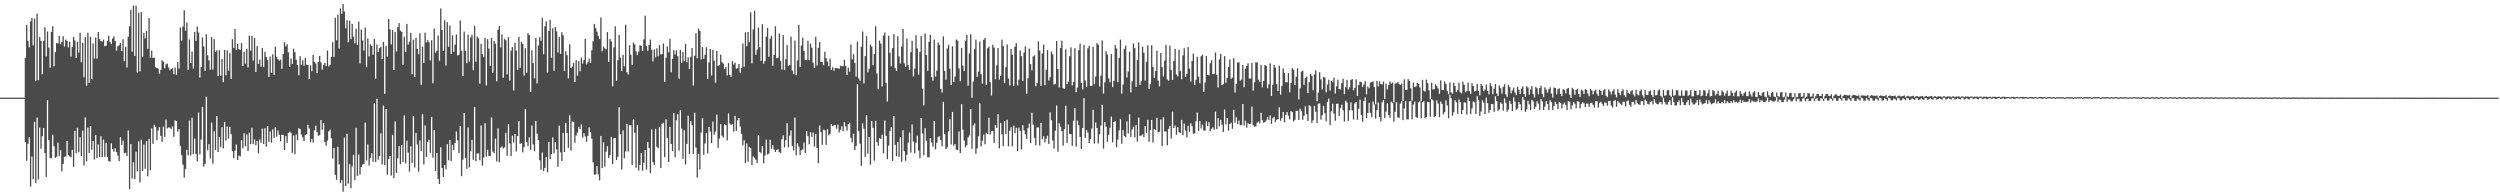 <?xml version="1.0" encoding="UTF-8"?>
<svg xmlns="http://www.w3.org/2000/svg" width="1920" height="150">
  <path d="M0 74.997h1v1.000H0zM1 74.996h1v1.000H1zM2 74.996h1v1.000H2zM3 74.995h1v1.000H3zM4 74.996h1v1.000H4zM5 74.996h1v1.000H5zM6 74.996h1v1.000H6zM7 74.994h1v1.000H7zM8 74.996h1v1.000H8zM9 74.996h1v1.000H9zM10 74.996h1v1.000H10zM11 74.995h1v1.000H11zM12 74.994h1v1.000H12zM13 74.995h1v1.000H13zM14 74.996h1v1.000H14zM15 74.994h1v1.000H15zM16 74.995h1v1.000H16zM17 74.994h1v1.000H17zM18 74.996h1v1.000H18zM19 44.504h1v64.542H19zM20 19.083h1v104.285H20zM21 31.358h1v79.040H21zM22 36.355h1v69.023H22zM23 16.535h1v126.801H23zM24 13.814h1v106.333H24zM25 34.747h1v102.944H25zM26 14.243h1v79.333H26zM27 62.323h1v78.257H27zM28 10.460h1v79.791H28zM29 61.579h1v76.278H29zM30 28.384h1v69.585H30zM31 31.435h1v82.774H31zM32 56.996h1v47.620H32zM33 31.662h1v66.665H33zM34 20.868h1v96.669H34zM35 43.313h1v92.547H35zM36 24.203h1v52.708H36zM37 36.547h1v70.920H37zM38 51.947h1v69.358H38zM39 24.413h1v97.188H39zM40 20.194h1v83.249H40zM41 50.886h1v61.438H41zM42 40.042h1v81.181H42zM43 33.117h1v87.257H43zM44 33.382h1v76.200H44zM45 27.435h1v92.650H45zM46 34.010h1v81.338H46zM47 32.307h1v99.325H47zM48 27.853h1v98.065H48zM49 35.721h1v84.715H49zM50 30.402h1v89.713H50zM51 31.482h1v76.774H51zM52 36.364h1v82.706H52zM53 32.060h1v88.066H53zM54 43.479h1v77.387H54zM55 36.127h1v78.961H55zM56 28.287h1v99.820H56zM57 31.067h1v69.389H57zM58 44.474h1v73.235H58zM59 32.100h1v66.018H59zM60 40.467h1v76.458H60zM61 25.088h1v80.310H61zM62 47.759h1v72.034H62zM63 32.862h1v67.480H63zM64 59.321h1v67.803H64zM65 28.537h1v61.527H65zM66 65.857h1v57.989H66zM67 25.142h1v72.892H67zM68 63.618h1v53.874H68zM69 28.229h1v68.609H69zM70 60.731h1v54.245H70zM71 33.370h1v74.909H71zM72 45.010h1v77.505H72zM73 28.904h1v74.848H73zM74 45.066h1v76.281H74zM75 24.505h1v86.388H75zM76 29.994h1v90.597H76zM77 31.550h1v73.122H77zM78 31.973h1v88.714H78zM79 30.472h1v76.864H79zM80 35.516h1v84.952H80zM81 35.001h1v74.754H81zM82 31.410h1v89.166H82zM83 27.423h1v96.156H83zM84 32.234h1v91.942H84zM85 33.872h1v76.220H85zM86 29.519h1v84.820H86zM87 27.926h1v88.599H87zM88 31.634h1v82.302H88zM89 38.851h1v77.991H89zM90 35.564h1v83.917H90zM91 34.709h1v89.114H91zM92 32.985h1v72.326H92zM93 39.200h1v72.108H93zM94 30.087h1v77.843H94zM95 46.976h1v70.722H95zM96 35.884h1v81.473H96zM97 51.837h1v67.947H97zM98 28.317h1v71.872H98zM99 20.191h1v125.039H99zM100 7.465h1v103.251H100zM101 39.666h1v97.450H101zM102 4.301h1v120.298H102zM103 42.934h1v94.714H103zM104 4.377h1v112.060H104zM105 55.820h1v75.817H105zM106 9.739h1v98.850H106zM107 54.829h1v85.242H107zM108 9.223h1v98.040H108zM109 43.872h1v87.467H109zM110 25.341h1v85.686H110zM111 29.478h1v100.180H111zM112 23.797h1v84.707H112zM113 37.470h1v97.972H113zM114 13.837h1v92.803H114zM115 44.299h1v86.507H115zM116 38.904h1v59.716H116zM117 44.468h1v65.934H117zM118 44.262h1v51.552H118zM119 51.647h1v45.732H119zM120 52.111h1v55.573H120zM121 52.811h1v47.430H121zM122 56.599h1v41.073H122zM123 53.649h1v50.664H123zM124 46.256h1v62.653H124zM125 47.377h1v49.732H125zM126 52.411h1v52.731H126zM127 49.390h1v42.417H127zM128 48.843h1v49.750H128zM129 51.824h1v46.032H129zM130 53.985h1v44.074H130zM131 53.016h1v46.063H131zM132 52.353h1v44.784H132zM133 57.002h1v48.119H133zM134 51.893h1v40.504H134zM135 57.451h1v35.506H135zM136 47.664h1v53.467H136zM137 52.707h1v46.423H137zM138 21.133h1v90.918H138zM139 31.228h1v87.945H139zM140 20.448h1v106.066H140zM141 7.817h1v128.603H141zM142 23.551h1v106.174H142zM143 17.451h1v97.616H143zM144 53.654h1v65.608H144zM145 30.280h1v62.397H145zM146 48.439h1v70.975H146zM147 39.599h1v50.827H147zM148 52.713h1v65.639H148zM149 24.379h1v82.078H149zM150 31.364h1v86.968H150zM151 20.352h1v103.598H151zM152 24.998h1v61.446H152zM153 59.522h1v59.052H153zM154 51.435h1v55.802H154zM155 28.699h1v53.367H155zM156 35.709h1v92.281H156zM157 54.449h1v71.458H157zM158 26.349h1v47.921H158zM159 42.428h1v73.031H159zM160 46.396h1v64.388H160zM161 53.571h1v68.070H161zM162 28.541h1v65.662H162zM163 53.451h1v72.296H163zM164 30.037h1v70.755H164zM165 39.970h1v75.238H165zM166 38.662h1v50.476H166zM167 58.354h1v58.406H167zM168 38.518h1v66.662H168zM169 58.239h1v54.787H169zM170 45.304h1v52.405H170zM171 63.146h1v50.820H171zM172 38.282h1v55.321H172zM173 57.853h1v50.122H173zM174 38.615h1v58.580H174zM175 54.280h1v52.256H175zM176 40.714h1v56.737H176zM177 60.635h1v42.441H177zM178 30.060h1v85.926H178zM179 36.772h1v84.710H179zM180 22.344h1v93.422H180zM181 38.488h1v72.527H181zM182 33.802h1v89.025H182zM183 37.671h1v81.852H183zM184 38.420h1v81.719H184zM185 33.068h1v74.567H185zM186 50.732h1v63.099H186zM187 39.904h1v62.405H187zM188 48.926h1v63.465H188zM189 37.468h1v65.788H189zM190 51.792h1v64.101H190zM191 27.300h1v74.535H191zM192 38.983h1v71.719H192zM193 27.472h1v70.601H193zM194 46.549h1v64.213H194zM195 29.080h1v77.944H195zM196 55.317h1v56.251H196zM197 35.402h1v72.881H197zM198 49.107h1v68.615H198zM199 45.736h1v61.355H199zM200 51.227h1v58.462H200zM201 36.906h1v61.885H201zM202 51.564h1v59.088H202zM203 39.806h1v58.703H203zM204 43.680h1v68.939H204zM205 46.213h1v50.556H205zM206 59.035h1v49.906H206zM207 43.399h1v57.655H207zM208 55.847h1v53.620H208zM209 41.653h1v57.751H209zM210 57.512h1v48.373H210zM211 35.899h1v61.569H211zM212 43.867h1v61.072H212zM213 45.490h1v54.771H213zM214 46.559h1v56.956H214zM215 45.734h1v62.734H215zM216 52.854h1v50.609H216zM217 41.529h1v62.217H217zM218 32.431h1v82.745H218zM219 35.580h1v68.951H219zM220 33.920h1v75.788H220zM221 40.236h1v61.892H221zM222 51.477h1v49.590H222zM223 44.878h1v57.125H223zM224 49.118h1v68.301H224zM225 37.440h1v66.616H225zM226 40.090h1v78.392H226zM227 45.873h1v57.445H227zM228 50.044h1v57.620H228zM229 57.825h1v40.608H229zM230 43.181h1v55.918H230zM231 49.990h1v53.317H231zM232 46.296h1v59.294H232zM233 50.469h1v57.933H233zM234 44.554h1v59.099H234zM235 49.629h1v53.341H235zM236 49.892h1v45.968H236zM237 60.815h1v37.874H237zM238 50.213h1v59.024H238zM239 54.683h1v51.999H239zM240 42.174h1v67.296H240zM241 47.564h1v52.504H241zM242 48.788h1v47.770H242zM243 56.112h1v45.292H243zM244 47.683h1v56.565H244zM245 42.949h1v60.897H245zM246 47.911h1v44.322H246zM247 53.421h1v46.247H247zM248 50.065h1v44.404H248zM249 48.399h1v60.670H249zM250 50.844h1v60.963H250zM251 38.821h1v69.179H251zM252 51.062h1v49.829H252zM253 49.875h1v49.692H253zM254 43.652h1v62.540H254zM255 32.430h1v89.286H255zM256 43.746h1v69.925H256zM257 13.604h1v120.686H257zM258 30.913h1v107.177H258zM259 11.206h1v101.534H259zM260 37.306h1v88.952H260zM261 6.462h1v134.042H261zM262 10.607h1v127.722H262zM263 3.094h1v144.090H263zM264 8.848h1v96.815H264zM265 21.685h1v121.106H265zM266 15.564h1v87.191H266zM267 32.389h1v108.634H267zM268 15.873h1v110.101H268zM269 30.117h1v114.495H269zM270 18.307h1v109.480H270zM271 28.170h1v90.686H271zM272 33.238h1v105.110H272zM273 22.016h1v76.154H273zM274 34.540h1v100.521H274zM275 16.662h1v102.027H275zM276 48.719h1v85.385H276zM277 22.801h1v105.523H277zM278 31.035h1v95.340H278zM279 38.848h1v86.987H279zM280 21.088h1v73.155H280zM281 51.613h1v71.689H281zM282 29.501h1v81.418H282zM283 43.333h1v83.792H283zM284 33.985h1v87.243H284zM285 35.202h1v82.574H285zM286 42.023h1v82.145H286zM287 29.916h1v49.185H287zM288 60.445h1v63.876H288zM289 34.242h1v41.613H289zM290 39.948h1v82.684H290zM291 36.957h1v82.832H291zM292 35.992h1v66.419H292zM293 45.360h1v81.016H293zM294 32.253h1v48.827H294zM295 72.110h1v54.600H295zM296 35.269h1v48.500H296zM297 43.519h1v90.612H297zM298 14.578h1v107.602H298zM299 22.504h1v97.320H299zM300 34.115h1v100.717H300zM301 23.112h1v80.418H301zM302 53.752h1v83.095H302zM303 24.647h1v68.647H303zM304 39.504h1v93.300H304zM305 20.854h1v100.736H305zM306 17.698h1v94.475H306zM307 23.508h1v102.684H307zM308 24.493h1v86.921H308zM309 49.786h1v74.632H309zM310 28.202h1v60.430H310zM311 39.997h1v85.481H311zM312 18.361h1v89.637H312zM313 34.215h1v82.909H313zM314 32.034h1v99.737H314zM315 25.210h1v87.133H315zM316 56.992h1v68.097H316zM317 30.503h1v58.649H317zM318 59.037h1v69.610H318zM319 29.020h1v73.137H319zM320 37.609h1v73.374H320zM321 41.611h1v90.304H321zM322 25.536h1v82.270H322zM323 65.116h1v50.899H323zM324 35.794h1v51.885H324zM325 48.342h1v78.029H325zM326 25.051h1v71.212H326zM327 32.637h1v87.885H327zM328 30.805h1v78.171H328zM329 32.474h1v74.829H329zM330 46.388h1v71.019H330zM331 30.914h1v58.848H331zM332 63.944h1v57.130H332zM333 21.848h1v77.971H333zM334 40.417h1v91.021H334zM335 39.027h1v78.522H335zM336 27.230h1v110.276H336zM337 46.638h1v94.695H337zM338 6.520h1v106.577H338zM339 23.106h1v105.984H339zM340 39.116h1v96.729H340zM341 15.534h1v111.313H341zM342 50.343h1v79.737H342zM343 17.037h1v93.729H343zM344 35.881h1v87.238H344zM345 19.636h1v87.813H345zM346 41.407h1v82.236H346zM347 27.110h1v84.074H347zM348 39.859h1v75.572H348zM349 34.207h1v75.573H349zM350 26.447h1v74.556H350zM351 42.527h1v65.220H351zM352 41.909h1v75.686H352zM353 15.740h1v81.070H353zM354 38.990h1v96.313H354zM355 58.389h1v64.133H355zM356 24.310h1v62.467H356zM357 38.998h1v82.407H357zM358 48.530h1v81.129H358zM359 26.597h1v71.229H359zM360 47.297h1v81.311H360zM361 28.716h1v87.456H361zM362 26.816h1v80.598H362zM363 53.906h1v68.756H363zM364 19.799h1v62.345H364zM365 47.434h1v76.346H365zM366 28.091h1v89.821H366zM367 29.435h1v88.292H367zM368 64.275h1v58.811H368zM369 33.639h1v62.707H369zM370 41.582h1v85.650H370zM371 43.982h1v77.100H371zM372 29.158h1v65.444H372zM373 65.569h1v54.686H373zM374 30.102h1v84.898H374zM375 37.303h1v82.368H375zM376 50.554h1v69.307H376zM377 29.087h1v61.139H377zM378 56.064h1v60.302H378zM379 31.448h1v86.264H379zM380 33.555h1v72.987H380zM381 62.474h1v61.576H381zM382 22.849h1v75.673H382zM383 20.005h1v104.605H383zM384 36.400h1v77.044H384zM385 26.432h1v86.023H385zM386 59.758h1v54.319H386zM387 29.672h1v83.553H387zM388 30.948h1v71.022H388zM389 57.213h1v62.362H389zM390 28.465h1v66.888H390zM391 61.858h1v48.343H391zM392 38.922h1v80.969H392zM393 36.167h1v68.003H393zM394 69.492h1v39.906H394zM395 32.749h1v70.141H395zM396 38.806h1v77.499H396zM397 53.675h1v50.807H397zM398 28.315h1v64.677H398zM399 52.127h1v58.340H399zM400 32.047h1v77.668H400zM401 33.815h1v83.227H401zM402 58.039h1v54.956H402zM403 36.963h1v46.855H403zM404 55.868h1v53.244H404zM405 25.441h1v86.826H405zM406 26.951h1v78.565H406zM407 70.546h1v44.411H407zM408 38.597h1v57.768H408zM409 48.559h1v62.392H409zM410 60.117h1v56.076H410zM411 29.206h1v63.650H411zM412 64.067h1v38.642H412zM413 34.942h1v72.728H413zM414 28.539h1v94.599H414zM415 31.319h1v99.162H415zM416 13.686h1v103.480H416zM417 41.622h1v89.783H417zM418 20.192h1v108.794H418zM419 16.390h1v104.227H419zM420 55.728h1v76.564H420zM421 23.767h1v85.327H421zM422 15.282h1v106.890H422zM423 44.359h1v73.931H423zM424 21.707h1v83.849H424zM425 54.376h1v63.302H425zM426 20.777h1v88.268H426zM427 24.073h1v90.709H427zM428 40.315h1v87.784H428zM429 28.268h1v68.233H429zM430 41.413h1v75.647H430zM431 24.803h1v98.853H431zM432 27.091h1v74.975H432zM433 54.425h1v62.298H433zM434 39.319h1v55.034H434zM435 42.372h1v59.724H435zM436 60.173h1v53.340H436zM437 34.007h1v54.539H437zM438 52.218h1v63.468H438zM439 51.264h1v41.937H439zM440 48.206h1v45.416H440zM441 63.037h1v46.583H441zM442 46.036h1v58.028H442zM443 58.074h1v43.756H443zM444 46.941h1v50.511H444zM445 54.709h1v44.357H445zM446 44.223h1v51.330H446zM447 48.752h1v56.951H447zM448 45.997h1v56.319H448zM449 29.905h1v74.837H449zM450 49.433h1v59.387H450zM451 47.749h1v56.548H451zM452 44.973h1v52.804H452zM453 48.455h1v52.846H453zM454 38.601h1v67.901H454zM455 31.706h1v92.977H455zM456 18.332h1v115.829H456zM457 21.620h1v112.325H457zM458 24.346h1v103.264H458zM459 27.606h1v106.329H459zM460 29.982h1v108.534H460zM461 13.482h1v90.905H461zM462 39.394h1v89.736H462zM463 35.686h1v73.590H463zM464 37.140h1v90.791H464zM465 37.898h1v78.554H465zM466 24.636h1v87.611H466zM467 47.612h1v73.680H467zM468 29.900h1v89.233H468zM469 31.893h1v73.373H469zM470 66.287h1v59.836H470zM471 36.342h1v69.857H471zM472 20.183h1v85.839H472zM473 62.201h1v60.746H473zM474 46.288h1v74.110H474zM475 26.895h1v55.447H475zM476 44.213h1v58.822H476zM477 54.616h1v75.604H477zM478 42.087h1v58.003H478zM479 50.949h1v70.636H479zM480 18.973h1v97.379H480zM481 55.513h1v39.613H481zM482 57.178h1v59.184H482zM483 34.702h1v61.487H483zM484 42.106h1v54.100H484zM485 49.824h1v76.867H485zM486 32.700h1v58.885H486zM487 34.132h1v67.868H487zM488 39.461h1v89.328H488zM489 42.355h1v53.565H489zM490 39.681h1v91.333H490zM491 34.719h1v91.954H491zM492 35.317h1v82.275H492zM493 39.142h1v91.984H493zM494 30.220h1v94.811H494zM495 12.012h1v103.239H495zM496 35.455h1v94.780H496zM497 39.037h1v70.022H497zM498 34.467h1v79.171H498zM499 30.340h1v102.648H499zM500 38.231h1v61.158H500zM501 47.128h1v77.385H501zM502 37.996h1v88.732H502zM503 44.096h1v54.805H503zM504 37.109h1v75.579H504zM505 43.268h1v70.622H505zM506 34.630h1v62.991H506zM507 41.897h1v87.188H507zM508 41.505h1v53.633H508zM509 33.446h1v60.863H509zM510 62.893h1v57.830H510zM511 44.332h1v47.337H511zM512 35.615h1v70.329H512zM513 40.164h1v84.259H513zM514 29.777h1v67.637H514zM515 55.573h1v54.957H515zM516 45.166h1v70.900H516zM517 38.549h1v48.345H517zM518 41.878h1v78.957H518zM519 38.582h1v53.856H519zM520 43.158h1v44.531H520zM521 60.471h1v55.249H521zM522 38.323h1v46.351H522zM523 48.453h1v50.250H523zM524 39.985h1v82.023H524zM525 46.991h1v53.056H525zM526 33.665h1v92.674H526zM527 47.778h1v62.780H527zM528 44.028h1v44.876H528zM529 53.019h1v65.341H529zM530 43.625h1v49.248H530zM531 36.871h1v59.208H531zM532 65.676h1v52.620H532zM533 42.856h1v43.722H533zM534 25.539h1v87.813H534zM535 44.819h1v91.461H535zM536 21.933h1v96.231H536zM537 23.795h1v106.243H537zM538 45.632h1v56.188H538zM539 36.189h1v54.624H539zM540 45.137h1v73.734H540zM541 42.161h1v68.044H541zM542 36.234h1v65.946H542zM543 60.673h1v57.145H543zM544 47.961h1v49.524H544zM545 37.627h1v63.380H545zM546 58.003h1v51.997H546zM547 38.194h1v55.202H547zM548 46.602h1v56.879H548zM549 63.536h1v37.579H549zM550 39.124h1v48.923H550zM551 50.725h1v62.839H551zM552 49.972h1v56.463H552zM553 41.933h1v53.471H553zM554 47.755h1v56.438H554zM555 48.779h1v56.962H555zM556 53.040h1v42.252H556zM557 51.521h1v44.627H557zM558 57.881h1v49.946H558zM559 48.465h1v38.629H559zM560 57.417h1v37.349H560zM561 58.993h1v36.996H561zM562 46.984h1v48.465H562zM563 49.577h1v51.491H563zM564 48.133h1v40.793H564zM565 52.692h1v47.798H565zM566 52.426h1v39.939H566zM567 49.193h1v41.414H567zM568 55.956h1v41.151H568zM569 52.216h1v50.558H569zM570 33.391h1v78.160H570zM571 51.271h1v56.457H571zM572 24.736h1v100.423H572zM573 35.523h1v74.644H573zM574 24.573h1v99.606H574zM575 32.477h1v80.310H575zM576 9.495h1v104.310H576zM577 48.676h1v78.073H577zM578 22.520h1v97.658H578zM579 8.203h1v112.975H579zM580 41.992h1v80.676H580zM581 38.161h1v87.076H581zM582 21.109h1v82.594H582zM583 36.251h1v80.477H583zM584 46.721h1v70.979H584zM585 18.652h1v93.400H585zM586 48.911h1v76.465H586zM587 46.823h1v72.645H587zM588 28.134h1v79.144H588zM589 21.412h1v97.346H589zM590 43.637h1v74.203H590zM591 29.685h1v77.623H591zM592 27.428h1v86.849H592zM593 50.518h1v60.965H593zM594 42.239h1v72.603H594zM595 20.230h1v96.490H595zM596 44.708h1v70.458H596zM597 44.309h1v70.284H597zM598 25.659h1v91.196H598zM599 46.673h1v70.920H599zM600 53.411h1v53.483H600zM601 26.924h1v77.012H601zM602 53.767h1v59.401H602zM603 45.538h1v62.167H603zM604 34.669h1v59.927H604zM605 50.781h1v62.296H605zM606 49.986h1v54.222H606zM607 28.093h1v72.085H607zM608 54.150h1v57.911H608zM609 56.953h1v58.651H609zM610 31.173h1v59.075H610zM611 57.700h1v61.651H611zM612 46.366h1v63.635H612zM613 19.170h1v93.500H613zM614 51.477h1v67.516H614zM615 35.008h1v80.412H615zM616 28.889h1v85.818H616zM617 39.125h1v70.324H617zM618 46.192h1v71.376H618zM619 46.165h1v54.483H619zM620 31.322h1v73.329H620zM621 46.160h1v64.622H621zM622 33.560h1v68.042H622zM623 36.628h1v68.519H623zM624 48.154h1v53.559H624zM625 52.318h1v60.277H625zM626 28.140h1v74.703H626zM627 50.268h1v63.379H627zM628 36.733h1v88.501H628zM629 32.314h1v64.105H629zM630 47.579h1v53.906H630zM631 47.722h1v63.446H631zM632 50.143h1v49.488H632zM633 39.784h1v60.263H633zM634 44.687h1v66.548H634zM635 47.321h1v51.886H635zM636 50.856h1v53.076H636zM637 44.949h1v57.879H637zM638 53.679h1v41.520H638zM639 51.582h1v45.175H639zM640 54.380h1v41.937H640zM641 52.300h1v43.631H641zM642 52.126h1v46.689H642zM643 52.451h1v43.286H643zM644 52.901h1v48.870H644zM645 50.460h1v49.261H645zM646 50.959h1v46.063H646zM647 50.845h1v49.909H647zM648 45.878h1v48.029H648zM649 50.654h1v46.452H649zM650 57.515h1v42.810H650zM651 51.952h1v43.401H651zM652 55.033h1v39.148H652zM653 34.158h1v71.794H653zM654 45.571h1v63.860H654zM655 41.639h1v61.083H655zM656 48.382h1v66.988H656zM657 58.762h1v53.329H657zM658 31.965h1v32.578H658zM659 60.209h1v40.535H659zM660 62.040h1v48.269H660zM661 35.792h1v91.539H661zM662 24.193h1v70.508H662zM663 64.044h1v34.873H663zM664 43.061h1v77.424H664zM665 27.796h1v60.501H665zM666 55.594h1v62.423H666zM667 52.810h1v52.427H667zM668 34.206h1v92.261H668zM669 35.716h1v57.219H669zM670 50.008h1v48.168H670zM671 41.487h1v81.917H671zM672 20.131h1v72.634H672zM673 56.448h1v52.636H673zM674 68.500h1v43.518H674zM675 31.182h1v74.915H675zM676 33.474h1v73.314H676zM677 66.385h1v37.076H677zM678 27.368h1v90.383H678zM679 24.980h1v67.608H679zM680 63.642h1v40.647H680zM681 77.924h1v44.315H681zM682 27.460h1v84.385H682zM683 40.439h1v60.250H683zM684 50.916h1v46.560H684zM685 36.987h1v86.516H685zM686 26.198h1v63.004H686zM687 52.351h1v58.908H687zM688 54.499h1v65.549H688zM689 27.807h1v81.184H689zM690 43.349h1v77.091H690zM691 48.736h1v56.554H691zM692 35.733h1v88.538H692zM693 22.235h1v77.773H693zM694 48.645h1v67.500H694zM695 51.401h1v72.079H695zM696 29.633h1v89.258H696zM697 50.030h1v59.436H697zM698 53.620h1v48.248H698zM699 40.033h1v77.147H699zM700 31.322h1v64.206H700zM701 58.717h1v50.005H701zM702 52.573h1v65.275H702zM703 27.053h1v82.610H703zM704 37.211h1v67.032H704zM705 57.274h1v58.278H705zM706 39.949h1v81.565H706zM707 27.632h1v63.000H707zM708 68.026h1v34.459H708zM709 80.941h1v38.271H709zM710 25.714h1v72.767H710zM711 42.273h1v65.791H711zM712 54.379h1v66.409H712zM713 32.160h1v88.652H713zM714 26.730h1v79.383H714zM715 59.162h1v50.207H715zM716 62.013h1v50.696H716zM717 30.323h1v62.646H717zM718 58.809h1v55.951H718zM719 54.219h1v55.490H719zM720 32.670h1v72.591H720zM721 34.480h1v70.167H721zM722 68.215h1v39.425H722zM723 71.082h1v41.244H723zM724 27.962h1v50.165H724zM725 54.373h1v48.454H725zM726 61.305h1v53.144H726zM727 37.199h1v76.017H727zM728 34.314h1v66.549H728zM729 52.720h1v38.808H729zM730 65.238h1v45.746H730zM731 35.537h1v50.445H731zM732 63.009h1v48.900H732zM733 58.822h1v51.749H733zM734 30.369h1v84.609H734zM735 31.251h1v84.096H735zM736 52.538h1v48.449H736zM737 62.386h1v55.227H737zM738 36.815h1v43.221H738zM739 50.453h1v49.147H739zM740 54.485h1v53.420H740zM741 31.254h1v81.905H741zM742 26.881h1v84.669H742zM743 65.810h1v39.828H743zM744 41.078h1v62.939H744zM745 26.248h1v57.619H745zM746 75.106h1v39.200H746zM747 62.617h1v33.624H747zM748 37.880h1v56.879H748zM749 30.417h1v87.744H749zM750 59.037h1v54.907H750zM751 55.066h1v49.661H751zM752 31.873h1v47.453H752zM753 57.077h1v55.516H753zM754 64.287h1v43.798H754zM755 30.556h1v72.811H755zM756 29.143h1v81.678H756zM757 65.192h1v36.765H757zM758 37.133h1v65.884H758zM759 35.769h1v54.661H759zM760 63.168h1v40.216H760zM761 73.371h1v27.185H761zM762 34.341h1v66.339H762zM763 36.591h1v73.242H763zM764 60.847h1v35.277H764zM765 50.289h1v47.999H765zM766 36.887h1v50.785H766zM767 61.188h1v52.776H767zM768 58.304h1v36.051H768zM769 30.421h1v72.732H769zM770 35.423h1v76.844H770zM771 63.821h1v29.167H771zM772 51.599h1v51.347H772zM773 34.088h1v57.800H773zM774 60.328h1v52.083H774zM775 65.589h1v34.880H775zM776 37.708h1v59.966H776zM777 42.039h1v70.341H777zM778 66.103h1v30.450H778zM779 35.841h1v66.534H779zM780 33.176h1v64.858H780zM781 65.512h1v50.466H781zM782 61.193h1v36.804H782zM783 38.631h1v61.857H783zM784 43.108h1v71.726H784zM785 62.174h1v33.965H785zM786 40.346h1v59.773H786zM787 35.509h1v67.579H787zM788 72.007h1v34.622H788zM789 60.114h1v38.384H789zM790 37.297h1v57.648H790zM791 49.283h1v60.507H791zM792 54.068h1v32.534H792zM793 43.373h1v52.311H793zM794 42.462h1v63.352H794zM795 66.236h1v45.378H795zM796 63.764h1v34.056H796zM797 31.746h1v66.185H797zM798 38.863h1v72.928H798zM799 65.872h1v28.505H799zM800 41.137h1v65.771H800zM801 34.178h1v70.490H801zM802 65.444h1v43.872H802zM803 53.540h1v52.958H803zM804 38.458h1v65.762H804zM805 61.870h1v48.679H805zM806 59.289h1v26.932H806zM807 39.595h1v52.727H807zM808 41.735h1v66.226H808zM809 64.976h1v49.153H809zM810 64.283h1v36.118H810zM811 31.526h1v49.544H811zM812 53.043h1v63.489H812zM813 67.174h1v27.462H813zM814 36.789h1v60.493H814zM815 31.281h1v69.421H815zM816 67.745h1v44.148H816zM817 68.372h1v30.791H817zM818 37.892h1v43.342H818zM819 64.682h1v45.233H819zM820 62.729h1v32.878H820zM821 43.161h1v59.718H821zM822 36.407h1v66.602H822zM823 65.527h1v46.481H823zM824 62.877h1v29.836H824zM825 37.002h1v46.037H825zM826 70.796h1v41.780H826zM827 67.187h1v25.440H827zM828 38.571h1v57.676H828zM829 33.467h1v71.727H829zM830 63.689h1v50.747H830zM831 68.691h1v29.678H831zM832 34.551h1v40.840H832zM833 61.872h1v44.058H833zM834 66.893h1v33.045H834zM835 37.113h1v64.722H835zM836 35.181h1v74.706H836zM837 65.871h1v40.819H837zM838 65.937h1v32.854H838zM839 35.983h1v48.357H839zM840 64.675h1v45.618H840zM841 58.834h1v35.269H841zM842 33.113h1v65.174H842zM843 34.350h1v75.840H843zM844 66.369h1v36.766H844zM845 58.104h1v38.235H845zM846 31.092h1v49.348H846zM847 71.901h1v42.226H847zM848 63.216h1v30.486H848zM849 39.333h1v57.930H849zM850 41.930h1v66.956H850zM851 60.165h1v43.352H851zM852 63.175h1v34.907H852zM853 41.515h1v48.057H853zM854 66.866h1v42.517H854zM855 62.225h1v31.441H855zM856 34.619h1v58.393H856zM857 37.240h1v75.848H857zM858 63.063h1v44.160H858zM859 44.514h1v55.552H859zM860 30.390h1v60.916H860zM861 71.868h1v38.519H861zM862 64.999h1v34.872H862zM863 37.465h1v66.913H863zM864 34.987h1v70.401H864zM865 59.514h1v33.632H865zM866 54.898h1v47.570H866zM867 39.707h1v48.107H867zM868 70.984h1v34.251H868zM869 62.400h1v37.154H869zM870 33.438h1v63.883H870zM871 36.956h1v68.610H871zM872 66.704h1v29.306H872zM873 46.187h1v62.529H873zM874 32.612h1v57.630H874zM875 65.202h1v39.181H875zM876 62.436h1v41.661H876zM877 35.851h1v67.270H877zM878 40.455h1v64.869H878zM879 61.825h1v35.018H879zM880 47.527h1v54.538H880zM881 34.746h1v57.278H881zM882 68.279h1v40.622H882zM883 64.662h1v35.277H883zM884 34.755h1v57.385H884zM885 51.395h1v58.070H885zM886 59.925h1v39.164H886zM887 54.475h1v45.451H887zM888 38.838h1v51.700H888zM889 61.834h1v39.874H889zM890 66.356h1v34.707H890zM891 40.580h1v51.223H891zM892 51.523h1v60.676H892zM893 58.794h1v31.313H893zM894 46.543h1v54.460H894zM895 34.394h1v66.635H895zM896 60.989h1v50.650H896zM897 61.973h1v37.058H897zM898 34.961h1v61.740H898zM899 53.722h1v52.665H899zM900 61.413h1v24.294H900zM901 46.799h1v51.468H901zM902 37.508h1v58.942H902zM903 57.258h1v46.321H903zM904 58.600h1v38.947H904zM905 38.219h1v63.228H905zM906 54.629h1v47.538H906zM907 60.876h1v31.204H907zM908 42.535h1v61.288H908zM909 37.014h1v57.962H909zM910 59.072h1v41.250H910zM911 56.634h1v48.849H911zM912 36.130h1v60.474H912zM913 52.682h1v48.554H913zM914 62.692h1v31.967H914zM915 46.866h1v50.030H915zM916 41.129h1v61.464H916zM917 65.304h1v37.122H917zM918 61.277h1v31.896H918zM919 43.627h1v42.780H919zM920 58.814h1v41.759H920zM921 63.893h1v29.182H921zM922 43.180h1v55.557H922zM923 41.972h1v53.758H923zM924 70.512h1v29.623H924zM925 63.444h1v36.940H925zM926 42.899h1v50.351H926zM927 57.502h1v39.279H927zM928 57.779h1v35.994H928zM929 48.571h1v51.963H929zM930 46.242h1v52.681H930zM931 56.952h1v40.863H931zM932 56.674h1v42.982H932zM933 40.305h1v45.412H933zM934 57.508h1v41.657H934zM935 67.181h1v23.576H935zM936 45.621h1v51.406H936zM937 41.347h1v50.708H937zM938 65.374h1v30.430H938zM939 64.644h1v36.817H939zM940 43.091h1v40.934H940zM941 63.549h1v32.061H941zM942 59.922h1v30.709H942zM943 51.481h1v48.780H943zM944 45.730h1v49.512H944zM945 60.522h1v33.755H945zM946 59.600h1v39.359H946zM947 44.570h1v39.806H947zM948 71.058h1v23.128H948zM949 64.335h1v25.704H949zM950 48.061h1v47.282H950zM951 47.761h1v44.862H951zM952 61.951h1v34.177H952zM953 61.099h1v35.044H953zM954 49.878h1v29.983H954zM955 66.961h1v29.425H955zM956 52.791h1v39.914H956zM957 50.670h1v47.392H957zM958 48.631h1v45.971H958zM959 60.333h1v34.959H959zM960 60.238h1v34.781H960zM961 48.314h1v33.608H961zM962 69.586h1v26.633H962zM963 63.066h1v34.318H963zM964 47.847h1v49.119H964zM965 47.868h1v46.407H965zM966 61.234h1v32.168H966zM967 62.936h1v31.789H967zM968 49.890h1v36.731H968zM969 67.069h1v25.297H969zM970 62.190h1v32.059H970zM971 49.922h1v43.862H971zM972 50.669h1v41.886H972zM973 67.727h1v22.006H973zM974 64.659h1v27.576H974zM975 48.615h1v40.009H975zM976 73.668h1v21.469H976zM977 65.180h1v25.757H977zM978 49.912h1v39.828H978zM979 51.846h1v41.878H979zM980 64.648h1v27.378H980zM981 69.792h1v21.606H981zM982 50.439h1v31.920H982zM983 72.664h1v20.105H983zM984 65.906h1v24.680H984zM985 52.511h1v33.514H985zM986 56.140h1v37.857H986zM987 63.137h1v25.041H987zM988 63.227h1v22.849H988zM989 56.112h1v32.766H989zM990 70.839h1v20.842H990zM991 63.566h1v21.808H991zM992 52.373h1v33.747H992zM993 53.591h1v39.693H993zM994 65.356h1v26.665H994zM995 58.951h1v26.262H995zM996 52.403h1v32.641H996zM997 76.328h1v15.845H997zM998 67.895h1v15.605H998zM999 54.924h1v30.286H999zM1000 54.319h1v37.683H1000zM1001 65.231h1v23.639H1001zM1002 59.993h1v21.595H1002zM1003 58.774h1v28.891H1003zM1004 71.528h1v21.399H1004zM1005 63.191h1v17.585H1005zM1006 56.831h1v24.849H1006zM1007 58.221h1v36.129H1007zM1008 69.334h1v23.061H1008zM1009 57.264h1v24.048H1009zM1010 54.033h1v31.804H1010zM1011 77.767h1v16.710H1011zM1012 71.070h1v8.538H1012zM1013 55.429h1v23.962H1013zM1014 60.994h1v30.840H1014zM1015 68.596h1v19.992H1015zM1016 59.154h1v22.172H1016zM1017 59.522h1v27.403H1017zM1018 70.851h1v22.369H1018zM1019 64.992h1v13.195H1019zM1020 61.176h1v14.550H1020zM1021 69.589h1v26.412H1021zM1022 62.247h1v23.329H1022zM1023 63.238h1v16.382H1023zM1024 59.571h1v27.673H1024zM1025 71.761h1v21.025H1025zM1026 66.242h1v13.461H1026zM1027 61.116h1v18.505H1027zM1028 68.436h1v20.583H1028zM1029 68.675h1v14.261H1029zM1030 63.800h1v16.593H1030zM1031 60.469h1v24.228H1031zM1032 72.321h1v21.058H1032zM1033 66.975h1v10.368H1033zM1034 61.281h1v17.442H1034zM1035 68.727h1v24.092H1035zM1036 67.072h1v17.666H1036zM1037 61.471h1v17.178H1037zM1038 60.606h1v24.248H1038zM1039 69.277h1v22.558H1039zM1040 67.486h1v11.983H1040zM1041 60.899h1v17.435H1041zM1042 73.674h1v18.336H1042zM1043 65.322h1v18.225H1043zM1044 62.676h1v13.754H1044zM1045 63.148h1v25.287H1045zM1046 66.877h1v26.557H1046zM1047 64.855h1v12.656H1047zM1048 62.340h1v12.467H1048zM1049 72.444h1v18.292H1049zM1050 66.411h1v20.353H1050zM1051 67.845h1v11.087H1051zM1052 63.413h1v23.279H1052zM1053 63.013h1v27.053H1053zM1054 62.542h1v15.457H1054zM1055 66.885h1v13.479H1055zM1056 80.053h1v10.960H1056zM1057 62.030h1v22.553H1057zM1058 66.371h1v12.362H1058zM1059 62.529h1v27.402H1059zM1060 64.540h1v28.765H1060zM1061 64.847h1v13.786H1061zM1062 62.609h1v14.290H1062zM1063 75.985h1v14.707H1063zM1064 64.147h1v21.660H1064zM1065 68.746h1v10.455H1065zM1066 65.284h1v22.951H1066zM1067 62.497h1v27.982H1067zM1068 64.106h1v14.019H1068zM1069 63.363h1v15.610H1069zM1070 78.539h1v14.961H1070zM1071 64.167h1v21.679H1071zM1072 63.953h1v14.520H1072zM1073 62.971h1v27.134H1073zM1074 64.414h1v26.142H1074zM1075 65.353h1v14.264H1075zM1076 64.122h1v13.395H1076zM1077 77.532h1v14.728H1077zM1078 60.935h1v22.373H1078zM1079 69.040h1v8.422H1079zM1080 69.029h1v22.596H1080zM1081 60.788h1v30.982H1081zM1082 62.257h1v15.550H1082zM1083 67.773h1v9.634H1083zM1084 77.252h1v14.377H1084zM1085 63.555h1v16.758H1085zM1086 66.926h1v11.077H1086zM1087 66.425h1v23.399H1087zM1088 63.688h1v26.874H1088zM1089 64.452h1v14.164H1089zM1090 67.148h1v10.590H1090zM1091 77.751h1v13.124H1091zM1092 61.325h1v17.006H1092zM1093 69.647h1v8.091H1093zM1094 70.374h1v20.482H1094zM1095 61.143h1v28.688H1095zM1096 63.899h1v14.241H1096zM1097 69.363h1v9.154H1097zM1098 76.290h1v13.349H1098zM1099 63.479h1v12.488H1099zM1100 68.709h1v8.290H1100zM1101 68.479h1v21.312H1101zM1102 64.680h1v24.549H1102zM1103 66.191h1v10.928H1103zM1104 67.905h1v11.715H1104zM1105 72.092h1v17.941H1105zM1106 61.697h1v16.324H1106zM1107 69.177h1v10.650H1107zM1108 69.172h1v18.617H1108zM1109 62.496h1v23.672H1109zM1110 64.572h1v12.481H1110zM1111 69.927h1v11.024H1111zM1112 72.301h1v18.514H1112zM1113 63.411h1v9.293H1113zM1114 70.904h1v4.525H1114zM1115 71.932h1v16.981H1115zM1116 63.580h1v22.648H1116zM1117 66.123h1v10.853H1117zM1118 70.615h1v8.011H1118zM1119 69.211h1v18.172H1119zM1120 63.523h1v12.917H1120zM1121 70.924h1v7.502H1121zM1122 71.750h1v15.965H1122zM1123 62.749h1v21.732H1123zM1124 65.128h1v13.498H1124zM1125 70.889h1v7.857H1125zM1126 69.992h1v18.007H1126zM1127 63.443h1v11.448H1127zM1128 69.886h1v7.715H1128zM1129 72.050h1v15.458H1129zM1130 63.928h1v19.305H1130zM1131 66.130h1v11.745H1131zM1132 70.182h1v8.335H1132zM1133 69.804h1v17.761H1133zM1134 64.468h1v9.366H1134zM1135 69.796h1v6.977H1135zM1136 73.235h1v15.802H1136zM1137 64.410h1v21.248H1137zM1138 65.978h1v11.074H1138zM1139 69.998h1v8.862H1139zM1140 68.869h1v18.692H1140zM1141 64.963h1v9.938H1141zM1142 69.852h1v9.390H1142zM1143 72.448h1v14.202H1143zM1144 63.834h1v20.665H1144zM1145 66.222h1v13.719H1145zM1146 72.363h1v7.634H1146zM1147 68.098h1v17.753H1147zM1148 64.505h1v9.404H1148zM1149 71.834h1v5.903H1149zM1150 73.717h1v11.315H1150zM1151 65.569h1v18.348H1151zM1152 67.739h1v10.962H1152zM1153 71.888h1v7.805H1153zM1154 66.674h1v18.286H1154zM1155 64.687h1v10.883H1155zM1156 72.493h1v6.369H1156zM1157 74.378h1v11.357H1157zM1158 65.140h1v18.988H1158zM1159 66.890h1v10.620H1159zM1160 71.675h1v8.162H1160zM1161 69.443h1v15.783H1161zM1162 67.212h1v7.579H1162zM1163 70.980h1v7.064H1163zM1164 73.053h1v11.298H1164zM1165 66.648h1v16.762H1165zM1166 68.970h1v9.433H1166zM1167 72.228h1v7.813H1167zM1168 68.071h1v16.599H1168zM1169 66.299h1v8.265H1169zM1170 72.126h1v4.548H1170zM1171 74.372h1v11.529H1171zM1172 66.194h1v17.821H1172zM1173 67.273h1v10.205H1173zM1174 72.653h1v7.525H1174zM1175 68.664h1v15.836H1175zM1176 66.169h1v10.460H1176zM1177 72.273h1v5.671H1177zM1178 74.825h1v8.967H1178zM1179 66.645h1v15.252H1179zM1180 67.792h1v9.967H1180zM1181 72.423h1v7.191H1181zM1182 67.644h1v16.679H1182zM1183 65.891h1v10.264H1183zM1184 72.110h1v5.818H1184zM1185 74.719h1v9.764H1185zM1186 67.048h1v14.893H1186zM1187 68.887h1v8.663H1187zM1188 71.238h1v8.648H1188zM1189 68.473h1v16.123H1189zM1190 67.066h1v9.942H1190zM1191 71.860h1v6.613H1191zM1192 74.918h1v9.616H1192zM1193 67.188h1v14.330H1193zM1194 67.578h1v10.596H1194zM1195 72.503h1v7.372H1195zM1196 68.591h1v15.096H1196zM1197 67.841h1v10.401H1197zM1198 72.152h1v6.847H1198zM1199 73.854h1v9.471H1199zM1200 68.517h1v11.595H1200zM1201 68.945h1v9.778H1201zM1202 71.697h1v8.835H1202zM1203 68.095h1v16.417H1203zM1204 67.640h1v9.998H1204zM1205 72.677h1v5.355H1205zM1206 75.275h1v8.695H1206zM1207 67.393h1v13.573H1207zM1208 68.597h1v9.862H1208zM1209 72.760h1v6.863H1209zM1210 69.093h1v14.064H1210zM1211 68.128h1v9.662H1211zM1212 72.117h1v5.994H1212zM1213 74.481h1v8.762H1213zM1214 68.884h1v10.920H1214zM1215 69.626h1v8.848H1215zM1216 72.268h1v7.077H1216zM1217 68.505h1v13.756H1217zM1218 69.050h1v10.524H1218zM1219 71.837h1v7.779H1219zM1220 73.934h1v8.100H1220zM1221 68.392h1v10.640H1221zM1222 69.433h1v9.445H1222zM1223 72.465h1v7.993H1223zM1224 69.809h1v12.802H1224zM1225 68.847h1v8.776H1225zM1226 71.991h1v5.637H1226zM1227 73.601h1v8.964H1227zM1228 68.921h1v10.107H1228zM1229 69.844h1v8.301H1229zM1230 72.930h1v6.752H1230zM1231 69.343h1v11.942H1231zM1232 68.443h1v10.266H1232zM1233 73.596h1v5.371H1233zM1234 74.669h1v6.485H1234zM1235 68.615h1v8.969H1235zM1236 70.310h1v7.207H1236zM1237 72.551h1v8.625H1237zM1238 70.005h1v12.557H1238zM1239 68.498h1v8.935H1239zM1240 72.634h1v4.326H1240zM1241 74.742h1v7.243H1241zM1242 68.537h1v9.072H1242zM1243 71.296h1v7.434H1243zM1244 73.127h1v6.619H1244zM1245 69.917h1v10.925H1245zM1246 68.532h1v9.627H1246zM1247 73.159h1v5.008H1247zM1248 74.611h1v7.120H1248zM1249 68.900h1v8.878H1249zM1250 71.323h1v5.807H1250zM1251 72.145h1v8.357H1251zM1252 70.067h1v11.952H1252zM1253 69.176h1v9.206H1253zM1254 72.551h1v5.573H1254zM1255 74.016h1v6.299H1255zM1256 68.867h1v7.953H1256zM1257 72.401h1v6.644H1257zM1258 73.221h1v6.921H1258zM1259 69.929h1v10.682H1259zM1260 68.720h1v9.060H1260zM1261 73.186h1v4.326H1261zM1262 74.995h1v5.804H1262zM1263 69.098h1v7.280H1263zM1264 72.946h1v4.737H1264zM1265 72.945h1v6.930H1265zM1266 70.140h1v10.119H1266zM1267 69.454h1v8.812H1267zM1268 72.961h1v4.753H1268zM1269 74.565h1v5.673H1269zM1270 68.997h1v7.032H1270zM1271 73.281h1v5.524H1271zM1272 73.016h1v6.839H1272zM1273 69.498h1v10.689H1273zM1274 68.693h1v10.002H1274zM1275 73.644h1v4.686H1275zM1276 74.881h1v5.296H1276zM1277 69.182h1v5.838H1277zM1278 73.525h1v4.965H1278zM1279 73.180h1v7.018H1279zM1280 69.318h1v11.060H1280zM1281 69.198h1v9.279H1281zM1282 73.271h1v3.690H1282zM1283 74.340h1v6.373H1283zM1284 68.708h1v5.831H1284zM1285 73.503h1v4.774H1285zM1286 73.116h1v7.905H1286zM1287 69.266h1v11.786H1287zM1288 69.378h1v8.968H1288zM1289 73.359h1v3.740H1289zM1290 73.552h1v7.339H1290zM1291 69.358h1v5.947H1291zM1292 73.583h1v4.841H1292zM1293 73.477h1v7.276H1293zM1294 69.514h1v11.067H1294zM1295 69.520h1v8.913H1295zM1296 73.575h1v3.270H1296zM1297 72.780h1v7.793H1297zM1298 69.180h1v6.534H1298zM1299 74.092h1v4.584H1299zM1300 73.922h1v6.351H1300zM1301 69.433h1v10.645H1301zM1302 69.784h1v9.134H1302zM1303 73.142h1v3.588H1303zM1304 72.788h1v7.903H1304zM1305 69.219h1v7.291H1305zM1306 73.815h1v4.915H1306zM1307 73.253h1v6.978H1307zM1308 69.162h1v10.501H1308zM1309 69.706h1v9.358H1309zM1310 73.804h1v2.907H1310zM1311 71.693h1v8.222H1311zM1312 68.877h1v8.096H1312zM1313 74.094h1v4.666H1313zM1314 73.746h1v6.394H1314zM1315 69.191h1v10.149H1315zM1316 69.979h1v8.988H1316zM1317 73.262h1v3.021H1317zM1318 72.042h1v7.563H1318zM1319 69.629h1v8.124H1319zM1320 73.396h1v5.894H1320zM1321 73.294h1v6.111H1321zM1322 69.492h1v8.798H1322zM1323 70.769h1v8.272H1323zM1324 73.589h1v3.268H1324zM1325 71.779h1v7.653H1325zM1326 69.527h1v8.320H1326zM1327 73.601h1v5.204H1327zM1328 73.458h1v5.768H1328zM1329 69.614h1v8.087H1329zM1330 71.348h1v7.530H1330zM1331 73.822h1v3.183H1331zM1332 71.026h1v7.635H1332zM1333 69.524h1v8.550H1333zM1334 73.997h1v4.909H1334zM1335 74.000h1v4.440H1335zM1336 70.110h1v6.494H1336zM1337 71.973h1v6.957H1337zM1338 73.527h1v3.586H1338zM1339 71.510h1v6.877H1339zM1340 70.399h1v7.696H1340zM1341 73.819h1v4.741H1341zM1342 73.828h1v4.196H1342zM1343 70.238h1v5.907H1343zM1344 72.482h1v6.370H1344zM1345 74.166h1v2.998H1345zM1346 70.964h1v7.019H1346zM1347 70.052h1v7.987H1347zM1348 74.320h1v4.152H1348zM1349 74.613h1v3.120H1349zM1350 70.570h1v4.937H1350zM1351 72.944h1v5.521H1351zM1352 73.731h1v3.234H1352zM1353 71.169h1v6.082H1353zM1354 70.613h1v7.845H1354zM1355 74.217h1v4.283H1355zM1356 74.683h1v2.619H1356zM1357 70.143h1v4.814H1357zM1358 73.188h1v5.273H1358zM1359 74.346h1v2.715H1359zM1360 71.396h1v5.888H1360zM1361 70.676h1v7.287H1361zM1362 74.119h1v3.950H1362zM1363 74.578h1v2.660H1363zM1364 71.042h1v3.484H1364zM1365 73.854h1v4.440H1365zM1366 74.351h1v2.106H1366zM1367 71.007h1v5.684H1367zM1368 70.686h1v7.730H1368zM1369 74.694h1v3.747H1369zM1370 74.259h1v2.125H1370zM1371 70.999h1v3.262H1371zM1372 74.155h1v4.043H1372zM1373 74.526h1v1.871H1373zM1374 71.520h1v4.912H1374zM1375 71.235h1v6.623H1375zM1376 74.699h1v3.098H1376zM1377 74.504h1v1.785H1377zM1378 71.599h1v3.081H1378zM1379 74.730h1v3.148H1379zM1380 74.405h1v1.551H1380zM1381 71.558h1v4.162H1381zM1382 71.562h1v6.429H1382zM1383 74.418h1v3.477H1383zM1384 74.116h1v1.570H1384zM1385 71.424h1v3.736H1385zM1386 75.218h1v2.609H1386zM1387 74.296h1v1.939H1387zM1388 71.527h1v4.182H1388zM1389 71.750h1v5.971H1389zM1390 74.259h1v3.352H1390zM1391 74.123h1v1.424H1391zM1392 71.850h1v3.769H1392zM1393 75.654h1v2.039H1393zM1394 73.859h1v2.100H1394zM1395 72.211h1v3.021H1395zM1396 72.252h1v5.287H1396zM1397 73.758h1v3.653H1397zM1398 73.751h1v1.516H1398zM1399 72.084h1v3.904H1399zM1400 75.841h1v1.667H1400zM1401 73.866h1v1.951H1401zM1402 72.186h1v3.056H1402zM1403 72.219h1v5.116H1403zM1404 73.612h1v3.653H1404zM1405 73.846h1v1.523H1405zM1406 72.425h1v3.664H1406zM1407 75.644h1v1.701H1407zM1408 73.555h1v2.052H1408zM1409 72.423h1v2.821H1409zM1410 72.604h1v4.817H1410zM1411 73.665h1v3.734H1411zM1412 73.698h1v1.521H1412zM1413 72.531h1v3.495H1413zM1414 75.431h1v1.892H1414zM1415 73.625h1v1.784H1415zM1416 72.822h1v2.658H1416zM1417 72.981h1v4.233H1417zM1418 73.165h1v4.076H1418zM1419 73.352h1v2.186H1419zM1420 73.010h1v3.318H1420zM1421 75.318h1v2.206H1421zM1422 73.387h1v1.926H1422zM1423 72.848h1v2.573H1423zM1424 72.971h1v4.438H1424zM1425 73.449h1v4.013H1425zM1426 73.671h1v1.998H1426zM1427 73.146h1v3.126H1427zM1428 74.990h1v2.395H1428zM1429 73.383h1v1.572H1429zM1430 73.274h1v2.279H1430zM1431 73.353h1v3.956H1431zM1432 73.466h1v3.883H1432zM1433 73.650h1v1.751H1433zM1434 73.035h1v3.280H1434zM1435 75.102h1v2.352H1435zM1436 73.512h1v1.602H1436zM1437 73.012h1v2.391H1437zM1438 73.472h1v3.756H1438zM1439 73.474h1v3.803H1439zM1440 73.763h1v1.842H1440zM1441 73.200h1v2.912H1441zM1442 75.061h1v2.076H1442zM1443 73.633h1v1.455H1443zM1444 73.191h1v2.288H1444zM1445 73.613h1v3.676H1445zM1446 73.723h1v3.397H1446zM1447 73.860h1v1.526H1447zM1448 73.004h1v3.076H1448zM1449 74.916h1v2.385H1449zM1450 73.797h1v1.285H1450zM1451 73.245h1v2.248H1451zM1452 73.848h1v3.272H1452zM1453 73.650h1v3.368H1453zM1454 73.845h1v1.769H1454zM1455 73.360h1v2.837H1455zM1456 74.747h1v2.405H1456zM1457 73.815h1v1.309H1457zM1458 73.273h1v2.264H1458zM1459 74.090h1v2.967H1459zM1460 73.973h1v3.040H1460zM1461 73.766h1v1.605H1461zM1462 73.260h1v2.876H1462zM1463 74.814h1v2.171H1463zM1464 73.911h1v1.362H1464zM1465 73.536h1v1.955H1465zM1466 74.242h1v2.555H1466zM1467 74.006h1v2.544H1467zM1468 73.868h1v1.628H1468zM1469 73.497h1v2.548H1469zM1470 74.727h1v2.126H1470zM1471 73.939h1v1.418H1471zM1472 73.723h1v1.732H1472zM1473 74.486h1v2.325H1473zM1474 73.961h1v2.476H1474zM1475 74.004h1v1.411H1475zM1476 73.700h1v2.533H1476zM1477 74.828h1v1.910H1477zM1478 74.063h1v1.236H1478zM1479 73.698h1v1.720H1479zM1480 74.340h1v2.318H1480zM1481 74.136h1v2.168H1481zM1482 73.917h1v1.411H1482zM1483 73.695h1v2.451H1483zM1484 74.826h1v1.822H1484zM1485 73.963h1v1.376H1485zM1486 73.932h1v1.416H1486zM1487 74.594h1v1.970H1487zM1488 73.916h1v2.149H1488zM1489 74.031h1v1.234H1489zM1490 74.015h1v2.083H1490zM1491 74.735h1v1.718H1491zM1492 73.968h1v1.176H1492zM1493 74.002h1v1.120H1493zM1494 74.613h1v1.876H1494zM1495 74.033h1v2.045H1495zM1496 74.152h1v1.016H1496zM1497 73.976h1v2.005H1497zM1498 74.692h1v1.699H1498zM1499 74.048h1v1.147H1499zM1500 74.045h1v1.065H1500zM1501 74.557h1v1.826H1501zM1502 74.144h1v1.839H1502zM1503 74.214h1v1.000H1503zM1504 73.989h1v1.997H1504zM1505 74.687h1v1.687H1505zM1506 74.141h1v1.000H1506zM1507 73.997h1v1.069H1507zM1508 74.681h1v1.711H1508zM1509 74.082h1v1.920H1509zM1510 74.288h1v1.000H1510zM1511 74.070h1v2.021H1511zM1512 74.601h1v1.750H1512zM1513 74.154h1v1.001H1513zM1514 74.058h1v1.000H1514zM1515 74.643h1v1.575H1515zM1516 74.179h1v1.612H1516zM1517 74.318h1v1.000H1517zM1518 74.135h1v1.805H1518zM1519 74.597h1v1.607H1519zM1520 74.147h1v1.000H1520zM1521 74.203h1v1.000H1521zM1522 74.797h1v1.410H1522zM1523 74.222h1v1.623H1523zM1524 74.355h1v1.000H1524zM1525 74.205h1v1.773H1525zM1526 74.595h1v1.463H1526zM1527 74.328h1v1.000H1527zM1528 74.291h1v1.000H1528zM1529 74.835h1v1.235H1529zM1530 74.294h1v1.341H1530zM1531 74.391h1v1.000H1531zM1532 74.307h1v1.706H1532zM1533 74.590h1v1.429H1533zM1534 74.332h1v1.000H1534zM1535 74.293h1v1.000H1535zM1536 74.782h1v1.266H1536zM1537 74.416h1v1.312H1537zM1538 74.307h1v1.000H1538zM1539 74.289h1v1.665H1539zM1540 74.714h1v1.222H1540zM1541 74.469h1v1.000H1541zM1542 74.391h1v1.000H1542zM1543 74.843h1v1.014H1543zM1544 74.460h1v1.143H1544zM1545 74.435h1v1.000H1545zM1546 74.411h1v1.456H1546zM1547 74.625h1v1.241H1547zM1548 74.531h1v1.000H1548zM1549 74.341h1v1.000H1549zM1550 74.860h1v1.007H1550zM1551 74.538h1v1.000H1551zM1552 74.420h1v1.000H1552zM1553 74.405h1v1.422H1553zM1554 74.641h1v1.166H1554zM1555 74.513h1v1.000H1555zM1556 74.505h1v1.000H1556zM1557 74.921h1v1.000H1557zM1558 74.548h1v1.000H1558zM1559 74.479h1v1.000H1559zM1560 74.484h1v1.209H1560zM1561 74.682h1v1.154H1561zM1562 74.585h1v1.000H1562zM1563 74.434h1v1.000H1563zM1564 75.040h1v1.000H1564zM1565 74.568h1v1.000H1565zM1566 74.439h1v1.000H1566zM1567 74.462h1v1.205H1567zM1568 74.618h1v1.186H1568zM1569 74.597h1v1.000H1569zM1570 74.468h1v1.000H1570zM1571 74.968h1v1.000H1571zM1572 74.635h1v1.000H1572zM1573 74.486h1v1.000H1573zM1574 74.551h1v1.043H1574zM1575 74.756h1v1.000H1575zM1576 74.689h1v1.000H1576zM1577 74.516h1v1.000H1577zM1578 75.024h1v1.000H1578zM1579 74.635h1v1.000H1579zM1580 74.602h1v1.000H1580zM1581 74.627h1v1.000H1581zM1582 74.671h1v1.000H1582zM1583 74.674h1v1.000H1583zM1584 74.600h1v1.000H1584zM1585 75.095h1v1.000H1585zM1586 74.675h1v1.000H1586zM1587 74.647h1v1.000H1587zM1588 74.649h1v1.000H1588zM1589 74.670h1v1.004H1589zM1590 74.704h1v1.000H1590zM1591 74.654h1v1.000H1591zM1592 75.065h1v1.000H1592zM1593 74.638h1v1.000H1593zM1594 74.706h1v1.000H1594zM1595 74.632h1v1.000H1595zM1596 74.604h1v1.059H1596zM1597 74.641h1v1.000H1597zM1598 74.595h1v1.000H1598zM1599 75.103h1v1.000H1599zM1600 74.547h1v1.000H1600zM1601 74.558h1v1.000H1601zM1602 74.595h1v1.104H1602zM1603 74.609h1v1.098H1603zM1604 74.582h1v1.000H1604zM1605 74.606h1v1.000H1605zM1606 75.107h1v1.000H1606zM1607 74.565h1v1.000H1607zM1608 74.652h1v1.000H1608zM1609 74.659h1v1.000H1609zM1610 74.571h1v1.017H1610zM1611 74.547h1v1.000H1611zM1612 74.648h1v1.000H1612zM1613 75.087h1v1.000H1613zM1614 74.559h1v1.000H1614zM1615 74.655h1v1.000H1615zM1616 74.704h1v1.000H1616zM1617 74.582h1v1.000H1617zM1618 74.571h1v1.000H1618zM1619 74.693h1v1.000H1619zM1620 75.003h1v1.000H1620zM1621 74.502h1v1.000H1621zM1622 74.752h1v1.000H1622zM1623 74.804h1v1.000H1623zM1624 74.530h1v1.000H1624zM1625 74.542h1v1.000H1625zM1626 74.743h1v1.000H1626zM1627 75.010h1v1.000H1627zM1628 74.567h1v1.000H1628zM1629 74.759h1v1.000H1629zM1630 74.760h1v1.000H1630zM1631 74.569h1v1.000H1631zM1632 74.578h1v1.000H1632zM1633 74.779h1v1.000H1633zM1634 74.897h1v1.000H1634zM1635 74.587h1v1.000H1635zM1636 74.819h1v1.000H1636zM1637 74.843h1v1.000H1637zM1638 74.589h1v1.000H1638zM1639 74.570h1v1.000H1639zM1640 74.847h1v1.000H1640zM1641 74.773h1v1.000H1641zM1642 74.565h1v1.000H1642zM1643 74.883h1v1.000H1643zM1644 74.945h1v1.000H1644zM1645 74.568h1v1.000H1645zM1646 74.583h1v1.000H1646zM1647 74.919h1v1.000H1647zM1648 74.765h1v1.000H1648zM1649 74.600h1v1.000H1649zM1650 74.914h1v1.000H1650zM1651 74.919h1v1.000H1651zM1652 74.612h1v1.000H1652zM1653 74.593h1v1.000H1653zM1654 74.927h1v1.000H1654zM1655 74.771h1v1.000H1655zM1656 74.542h1v1.000H1656zM1657 74.971h1v1.000H1657zM1658 74.935h1v1.000H1658zM1659 74.554h1v1.000H1659zM1660 74.556h1v1.000H1660zM1661 74.904h1v1.000H1661zM1662 74.810h1v1.000H1662zM1663 74.590h1v1.000H1663zM1664 74.919h1v1.000H1664zM1665 74.899h1v1.000H1665zM1666 74.576h1v1.000H1666zM1667 74.621h1v1.000H1667zM1668 74.905h1v1.000H1668zM1669 74.742h1v1.000H1669zM1670 74.561h1v1.000H1670zM1671 74.942h1v1.000H1671zM1672 74.906h1v1.000H1672zM1673 74.578h1v1.000H1673zM1674 74.671h1v1.000H1674zM1675 74.896h1v1.000H1675zM1676 74.801h1v1.000H1676zM1677 74.602h1v1.000H1677zM1678 74.957h1v1.000H1678zM1679 74.901h1v1.000H1679zM1680 74.606h1v1.000H1680zM1681 74.674h1v1.000H1681zM1682 74.901h1v1.000H1682zM1683 74.815h1v1.000H1683zM1684 74.617h1v1.000H1684zM1685 74.919h1v1.000H1685zM1686 74.908h1v1.000H1686zM1687 74.620h1v1.000H1687zM1688 74.719h1v1.000H1688zM1689 74.915h1v1.000H1689zM1690 74.816h1v1.000H1690zM1691 74.636h1v1.000H1691zM1692 74.904h1v1.000H1692zM1693 74.914h1v1.000H1693zM1694 74.654h1v1.000H1694zM1695 74.788h1v1.000H1695zM1696 74.908h1v1.000H1696zM1697 74.846h1v1.000H1697zM1698 74.662h1v1.000H1698zM1699 74.937h1v1.000H1699zM1700 74.907h1v1.000H1700zM1701 74.656h1v1.000H1701zM1702 74.853h1v1.000H1702zM1703 74.930h1v1.000H1703zM1704 74.862h1v1.000H1704zM1705 74.683h1v1.000H1705zM1706 74.929h1v1.000H1706zM1707 74.905h1v1.000H1707zM1708 74.685h1v1.000H1708zM1709 74.921h1v1.000H1709zM1710 74.932h1v1.000H1710zM1711 74.861h1v1.000H1711zM1712 74.696h1v1.000H1712zM1713 74.958h1v1.000H1713zM1714 74.923h1v1.000H1714zM1715 74.718h1v1.000H1715zM1716 74.972h1v1.000H1716zM1717 74.953h1v1.000H1717zM1718 74.838h1v1.000H1718zM1719 74.755h1v1.000H1719zM1720 74.943h1v1.000H1720zM1721 74.931h1v1.000H1721zM1722 74.760h1v1.000H1722zM1723 75.003h1v1.000H1723zM1724 74.947h1v1.000H1724zM1725 74.846h1v1.000H1725zM1726 74.769h1v1.000H1726zM1727 74.951h1v1.000H1727zM1728 74.920h1v1.000H1728zM1729 74.779h1v1.000H1729zM1730 75.013h1v1.000H1730zM1731 74.948h1v1.000H1731zM1732 74.843h1v1.000H1732zM1733 74.789h1v1.000H1733zM1734 74.940h1v1.000H1734zM1735 74.942h1v1.000H1735zM1736 74.769h1v1.000H1736zM1737 74.983h1v1.000H1737zM1738 74.932h1v1.000H1738zM1739 74.845h1v1.000H1739zM1740 74.790h1v1.000H1740zM1741 74.910h1v1.000H1741zM1742 74.912h1v1.000H1742zM1743 74.800h1v1.000H1743zM1744 75.036h1v1.000H1744zM1745 74.915h1v1.000H1745zM1746 74.815h1v1.000H1746zM1747 74.780h1v1.000H1747zM1748 74.915h1v1.000H1748zM1749 74.963h1v1.000H1749zM1750 74.793h1v1.000H1750zM1751 75.035h1v1.000H1751zM1752 74.906h1v1.000H1752zM1753 74.830h1v1.000H1753zM1754 74.817h1v1.000H1754zM1755 74.905h1v1.000H1755zM1756 74.959h1v1.000H1756zM1757 74.823h1v1.000H1757zM1758 75.047h1v1.000H1758zM1759 74.925h1v1.000H1759zM1760 74.827h1v1.000H1760zM1761 74.818h1v1.000H1761zM1762 74.931h1v1.000H1762zM1763 74.966h1v1.000H1763zM1764 74.827h1v1.000H1764zM1765 75.042h1v1.000H1765zM1766 74.929h1v1.000H1766zM1767 74.841h1v1.000H1767zM1768 74.842h1v1.000H1768zM1769 74.930h1v1.000H1769zM1770 74.955h1v1.000H1770zM1771 74.849h1v1.000H1771zM1772 75.025h1v1.000H1772zM1773 74.944h1v1.000H1773zM1774 74.853h1v1.000H1774zM1775 74.854h1v1.000H1775zM1776 74.944h1v1.000H1776zM1777 74.945h1v1.000H1777zM1778 74.858h1v1.000H1778zM1779 75.010h1v1.000H1779zM1780 74.950h1v1.000H1780zM1781 74.870h1v1.000H1781zM1782 74.881h1v1.000H1782zM1783 74.943h1v1.000H1783zM1784 74.962h1v1.000H1784zM1785 74.885h1v1.000H1785zM1786 75.003h1v1.000H1786zM1787 74.950h1v1.000H1787zM1788 74.891h1v1.000H1788zM1789 74.909h1v1.000H1789zM1790 74.963h1v1.000H1790zM1791 74.965h1v1.000H1791zM1792 74.895h1v1.000H1792zM1793 75.004h1v1.000H1793zM1794 74.973h1v1.000H1794zM1795 74.906h1v1.000H1795zM1796 74.931h1v1.000H1796zM1797 74.971h1v1.000H1797zM1798 74.958h1v1.000H1798zM1799 74.914h1v1.000H1799zM1800 74.991h1v1.000H1800zM1801 74.979h1v1.000H1801zM1802 74.917h1v1.000H1802zM1803 74.942h1v1.000H1803zM1804 74.980h1v1.000H1804zM1805 74.942h1v1.000H1805zM1806 74.927h1v1.000H1806zM1807 74.994h1v1.000H1807zM1808 74.978h1v1.000H1808zM1809 74.939h1v1.000H1809zM1810 74.953h1v1.000H1810zM1811 74.973h1v1.000H1811zM1812 74.948h1v1.000H1812zM1813 74.945h1v1.000H1813zM1814 74.995h1v1.000H1814zM1815 74.972h1v1.000H1815zM1816 74.947h1v1.000H1816zM1817 74.950h1v1.000H1817zM1818 74.976h1v1.000H1818zM1819 74.952h1v1.000H1819zM1820 74.948h1v1.000H1820zM1821 74.998h1v1.000H1821zM1822 74.973h1v1.000H1822zM1823 74.946h1v1.000H1823zM1824 74.947h1v1.000H1824zM1825 74.978h1v1.000H1825zM1826 74.957h1v1.000H1826zM1827 74.949h1v1.000H1827zM1828 74.995h1v1.000H1828zM1829 74.968h1v1.000H1829zM1830 74.950h1v1.000H1830zM1831 74.956h1v1.000H1831zM1832 74.967h1v1.000H1832zM1833 74.964h1v1.000H1833zM1834 74.950h1v1.000H1834zM1835 74.997h1v1.000H1835zM1836 74.966h1v1.000H1836zM1837 74.948h1v1.000H1837zM1838 74.967h1v1.000H1838zM1839 74.971h1v1.000H1839zM1840 74.966h1v1.000H1840zM1841 74.954h1v1.000H1841zM1842 74.993h1v1.000H1842zM1843 74.969h1v1.000H1843zM1844 74.956h1v1.000H1844zM1845 74.986h1v1.000H1845zM1846 74.976h1v1.000H1846zM1847 74.968h1v1.000H1847zM1848 74.961h1v1.000H1848zM1849 74.989h1v1.000H1849zM1850 74.979h1v1.000H1850zM1851 74.967h1v1.000H1851zM1852 74.987h1v1.000H1852zM1853 74.983h1v1.000H1853zM1854 74.971h1v1.000H1854zM1855 74.976h1v1.000H1855zM1856 74.988h1v1.000H1856zM1857 74.985h1v1.000H1857zM1858 74.974h1v1.000H1858zM1859 74.998h1v1.000H1859zM1860 74.987h1v1.000H1860zM1861 74.974h1v1.000H1861zM1862 74.978h1v1.000H1862zM1863 74.988h1v1.000H1863zM1864 74.981h1v1.000H1864zM1865 74.978h1v1.000H1865zM1866 74.999h1v1.000H1866zM1867 74.983h1v1.000H1867zM1868 74.978h1v1.000H1868zM1869 74.981h1v1.000H1869zM1870 74.988h1v1.000H1870zM1871 74.984h1v1.000H1871zM1872 74.978h1v1.000H1872zM1873 74.996h1v1.000H1873zM1874 74.986h1v1.000H1874zM1875 74.979h1v1.000H1875zM1876 74.981h1v1.000H1876zM1877 74.985h1v1.000H1877zM1878 74.983h1v1.000H1878zM1879 74.981h1v1.000H1879zM1880 74.996h1v1.000H1880zM1881 74.987h1v1.000H1881zM1882 74.977h1v1.000H1882zM1883 74.985h1v1.000H1883zM1884 74.988h1v1.000H1884zM1885 74.988h1v1.000H1885zM1886 74.980h1v1.000H1886zM1887 74.990h1v1.000H1887zM1888 74.988h1v1.000H1888zM1889 74.980h1v1.000H1889zM1890 74.990h1v1.000H1890zM1891 74.988h1v1.000H1891zM1892 74.990h1v1.000H1892zM1893 74.983h1v1.000H1893zM1894 74.990h1v1.000H1894zM1895 74.992h1v1.000H1895zM1896 74.982h1v1.000H1896zM1897 74.990h1v1.000H1897zM1898 74.992h1v1.000H1898zM1899 74.994h1v1.000H1899zM1900 74.985h1v1.000H1900zM1901 74.993h1v1.000H1901zM1902 74.993h1v1.000H1902zM1903 74.987h1v1.000H1903zM1904 74.991h1v1.000H1904zM1905 74.991h1v1.000H1905zM1906 74.996h1v1.000H1906zM1907 74.989h1v1.000H1907zM1908 74.994h1v1.000H1908zM1909 74.993h1v1.000H1909zM1910 74.989h1v1.000H1910zM1911 74.992h1v1.000H1911zM1912 74.994h1v1.000H1912zM1913 74.995h1v1.000H1913zM1914 74.991h1v1.000H1914zM1915 74.994h1v1.000H1915zM1916 74.995h1v1.000H1916zM1917 74.991h1v1.000H1917zM1918 74.994h1v1.000H1918zM1919 150.000h1v1.000H1919z" fill="#4a4a4a"></path>
</svg>
